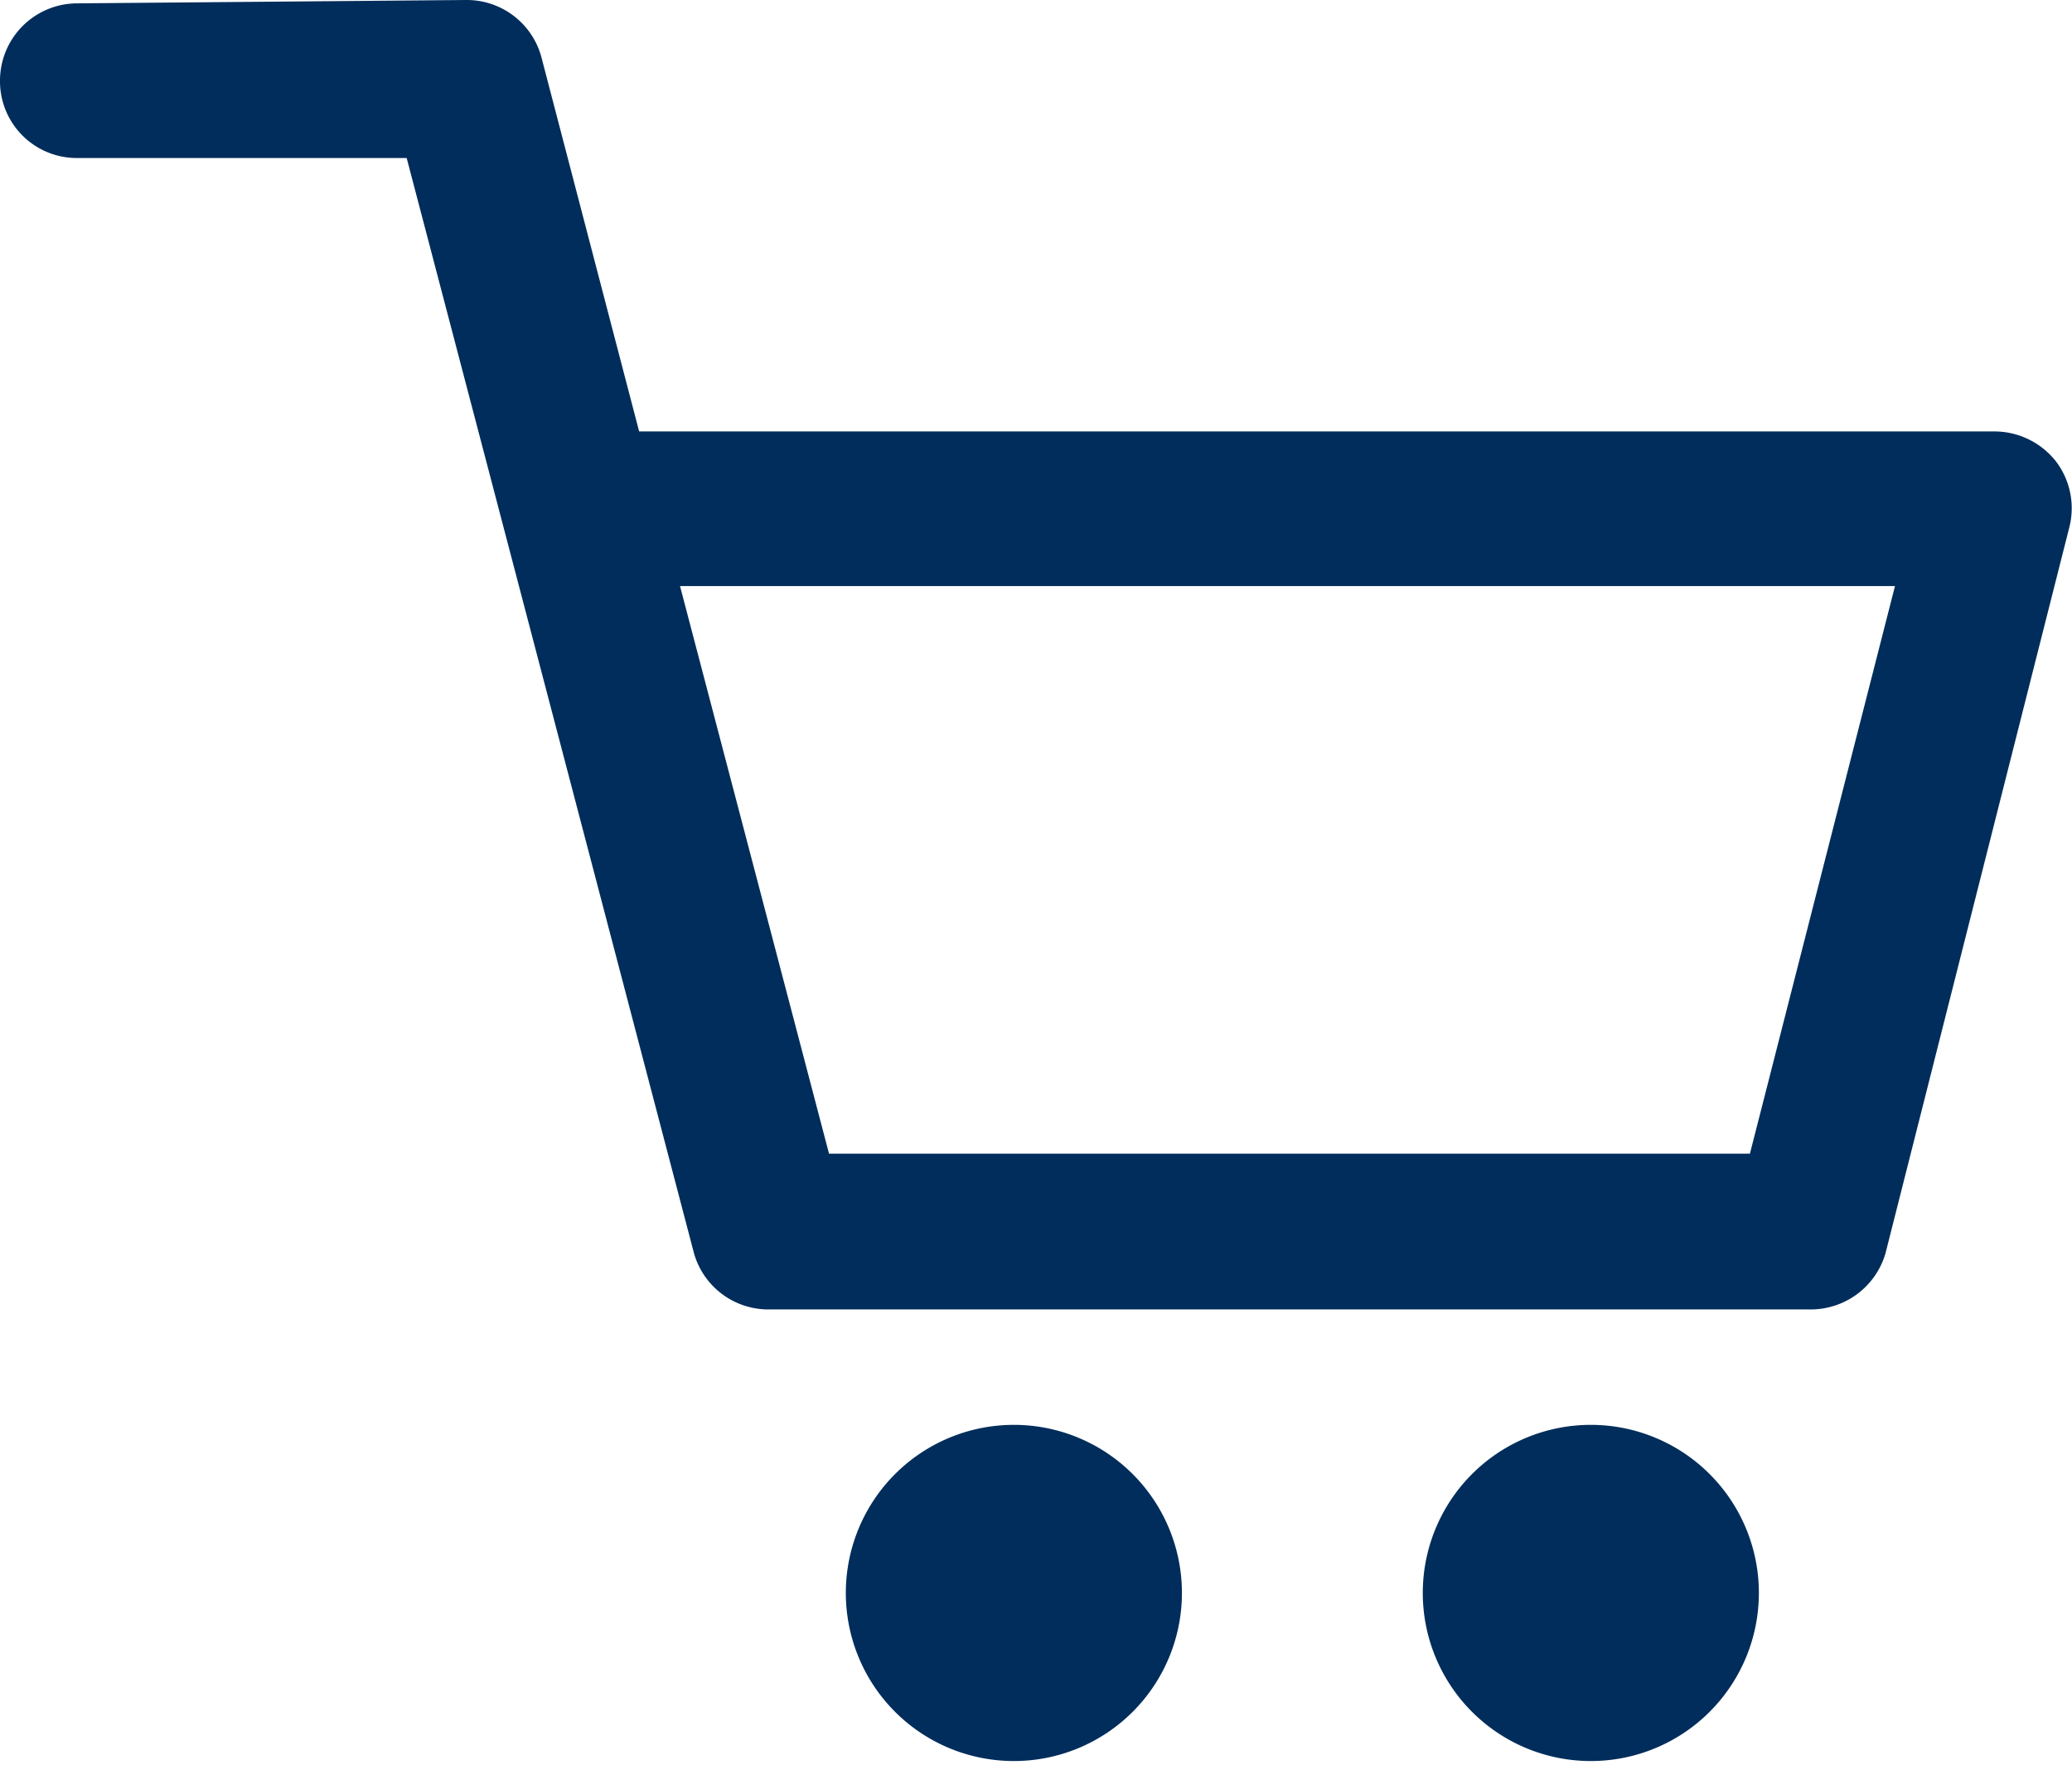 <svg xmlns="http://www.w3.org/2000/svg" viewBox="0 0 36.99 31.5"><defs><style>.cls-1{fill:#002d5b;}</style></defs><title>Asset 6</title><g id="Layer_2" data-name="Layer 2"><g id="Layer_1-2" data-name="Layer 1"><path class="cls-1" d="M36.7,8.23a1.4,1.4,0,0,0-1.09-.53H11.41L9.66,1A1.38,1.38,0,0,0,8.32,0L1.37.06A1.38,1.38,0,0,0,0,1.45,1.37,1.37,0,0,0,1.39,2.82l5.87,0,5.13,19.55a1.38,1.38,0,0,0,1.34,1H32.32a1.39,1.39,0,0,0,1.34-1L36.94,9.42A1.38,1.38,0,0,0,36.7,8.23Zm-2.87,2.23L31.24,20.59H14.8L12.14,10.46Z"/><path class="cls-1" d="M18.1,25.43a3,3,0,1,0,3,3A3,3,0,0,0,18.1,25.43Z"/><path class="cls-1" d="M28.4,25.43a3,3,0,1,0,3,3A3,3,0,0,0,28.4,25.43Z"/></g></g></svg>